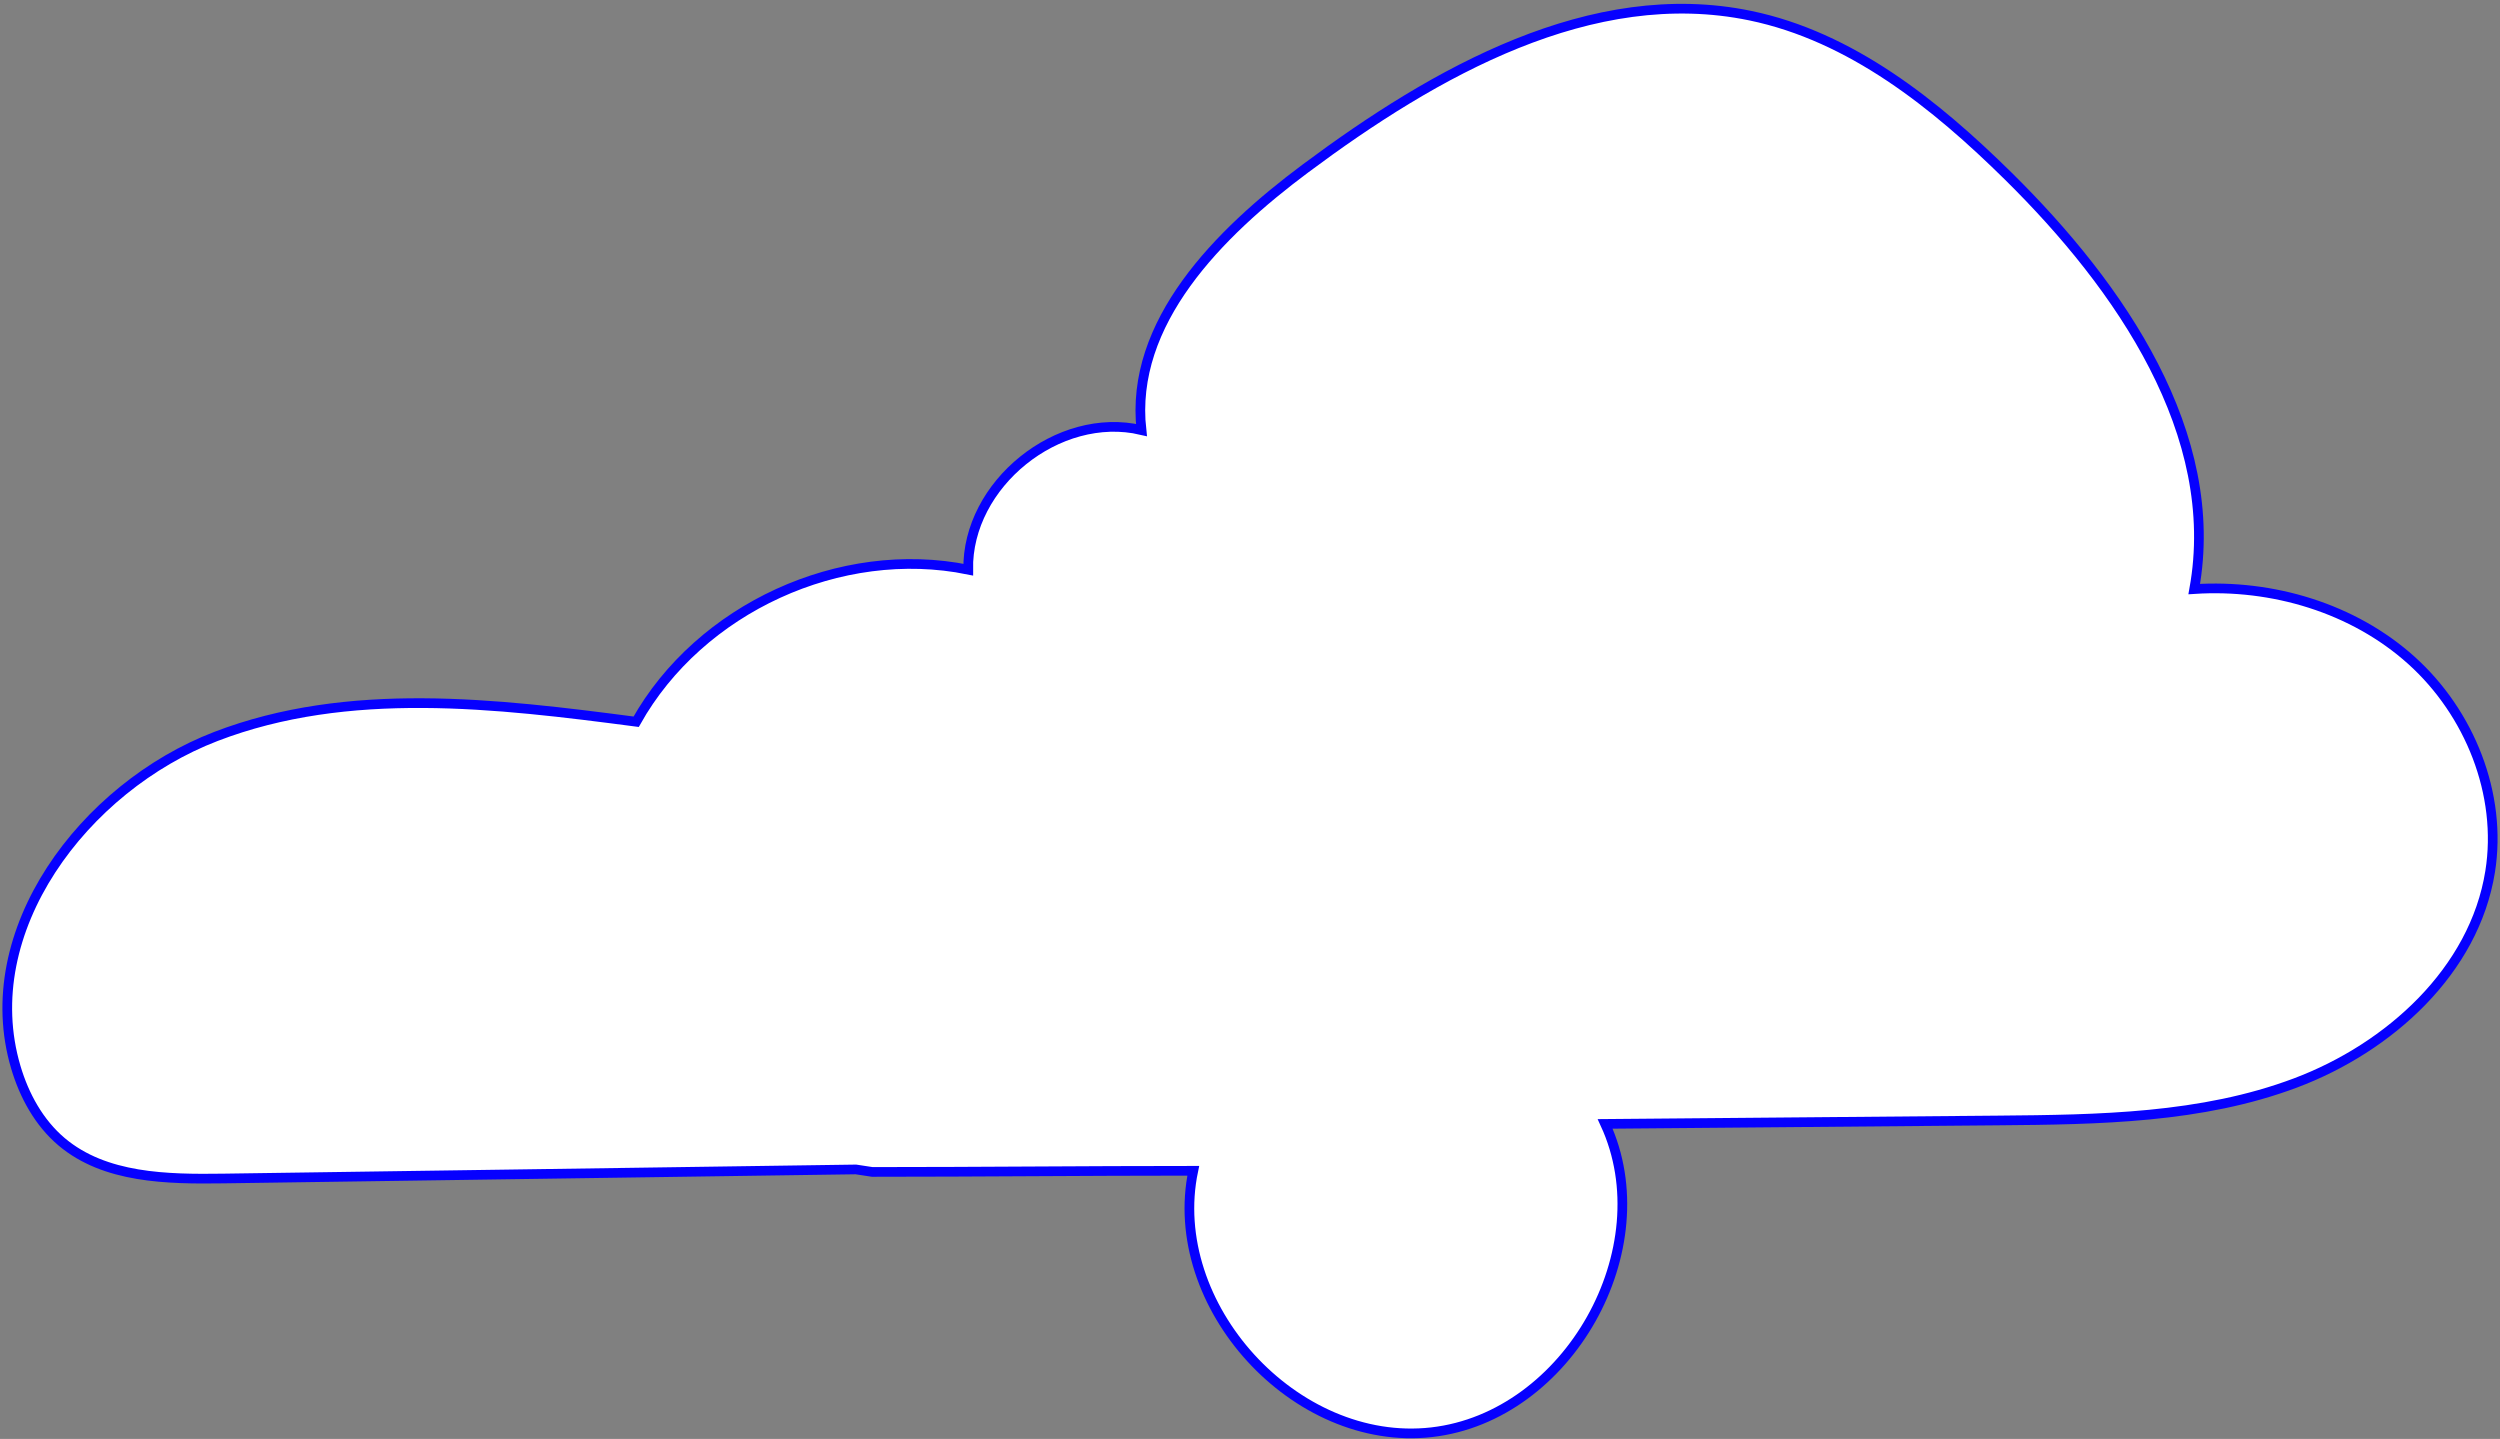 <?xml version="1.0" encoding="UTF-8"?> <svg xmlns="http://www.w3.org/2000/svg" width="344" height="198" viewBox="0 0 344 198" fill="none"><rect x="0" y="0" width="344" height="198" fill="#808080" stroke="none"/> <path d="M117.764 160.914C88.76 161.33 59.756 161.746 30.753 162.162C22.965 162.274 14.434 162.134 8.481 157.111C5.368 154.483 3.33 150.751 2.174 146.845C-3.364 128.147 11.507 108.331 29.71 101.336C47.913 94.342 68.201 96.776 87.536 99.312C96.298 83.688 115.672 74.814 133.226 78.386C133.03 66.629 145.615 56.484 157.063 59.174C155.407 44.396 167.688 32.086 179.609 23.197C197.454 9.891 219.026 -2.363 240.823 2.151C254.683 5.022 266.294 14.325 276.37 24.266C291.763 39.454 305.777 59.775 301.927 81.055C312.677 80.357 323.817 83.668 331.822 90.876C339.828 98.085 344.341 109.286 342.645 119.924C340.471 133.567 328.791 144.151 315.86 149.014C302.93 153.877 288.781 154.057 274.967 154.177C256.934 154.335 238.903 154.492 220.87 154.649C228.796 171.828 215.792 194.936 196.993 197.075C178.194 199.215 160.329 179.622 164.192 161.1C149.208 161.1 135.005 161.258 120.02 161.258L117.764 160.914Z" fill="white" stroke="#0600FF" stroke-width="1.333" stroke-miterlimit="10"></path> </svg> 